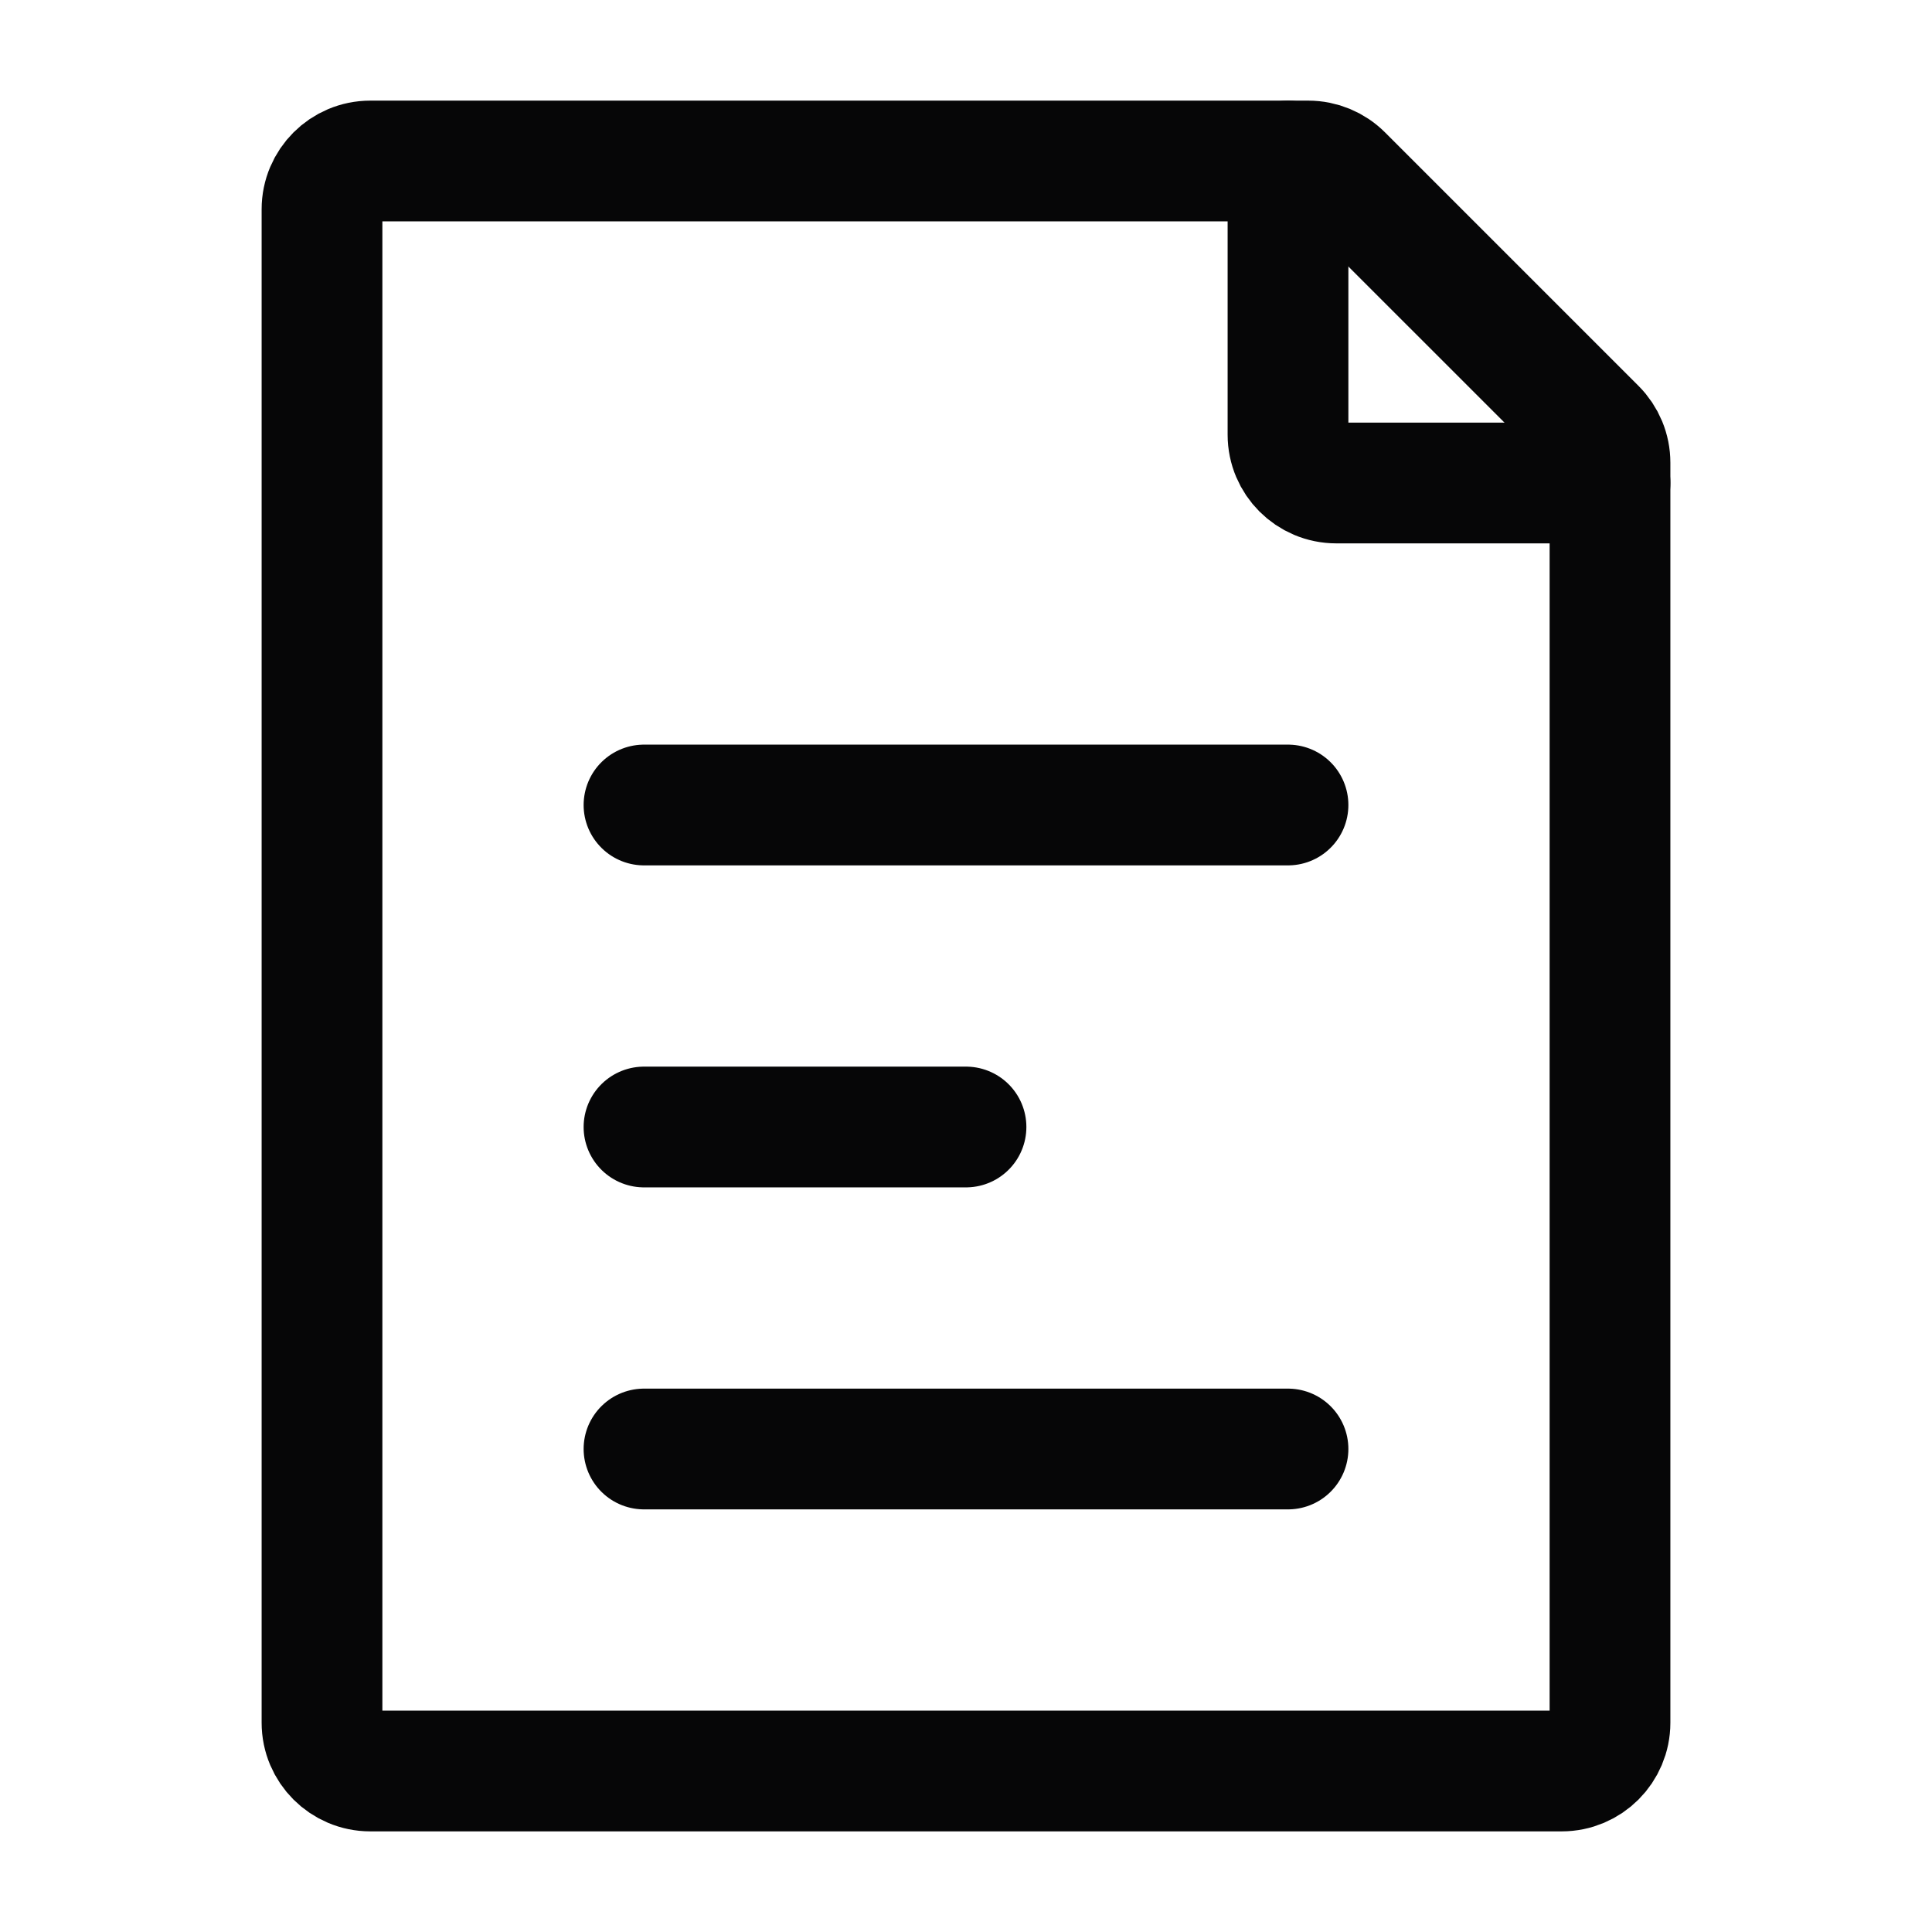 <svg width="24" height="24" viewBox="0 0 24 24" fill="none" xmlns="http://www.w3.org/2000/svg">
<path d="M4 21.4V2.6C4 2.269 4.269 2 4.6 2H16.252C16.411 2 16.563 2.063 16.676 2.176L19.824 5.324C19.937 5.437 20 5.589 20 5.749V21.4C20 21.731 19.731 22 19.4 22H4.6C4.269 22 4 21.731 4 21.4Z" stroke="#060607" stroke-width="1.5" stroke-linecap="round" stroke-linejoin="round"/>
<path d="M8 10H16" stroke="#060607" stroke-width="1.5" stroke-linecap="round" stroke-linejoin="round"/>
<path d="M8 18H16" stroke="#060607" stroke-width="1.5" stroke-linecap="round" stroke-linejoin="round"/>
<path d="M8 14H12" stroke="#060607" stroke-width="1.5" stroke-linecap="round" stroke-linejoin="round"/>
<path d="M16 2V5.4C16 5.731 16.269 6 16.6 6H20" stroke="#060607" stroke-width="1.5" stroke-linecap="round" stroke-linejoin="round"/>
</svg>
